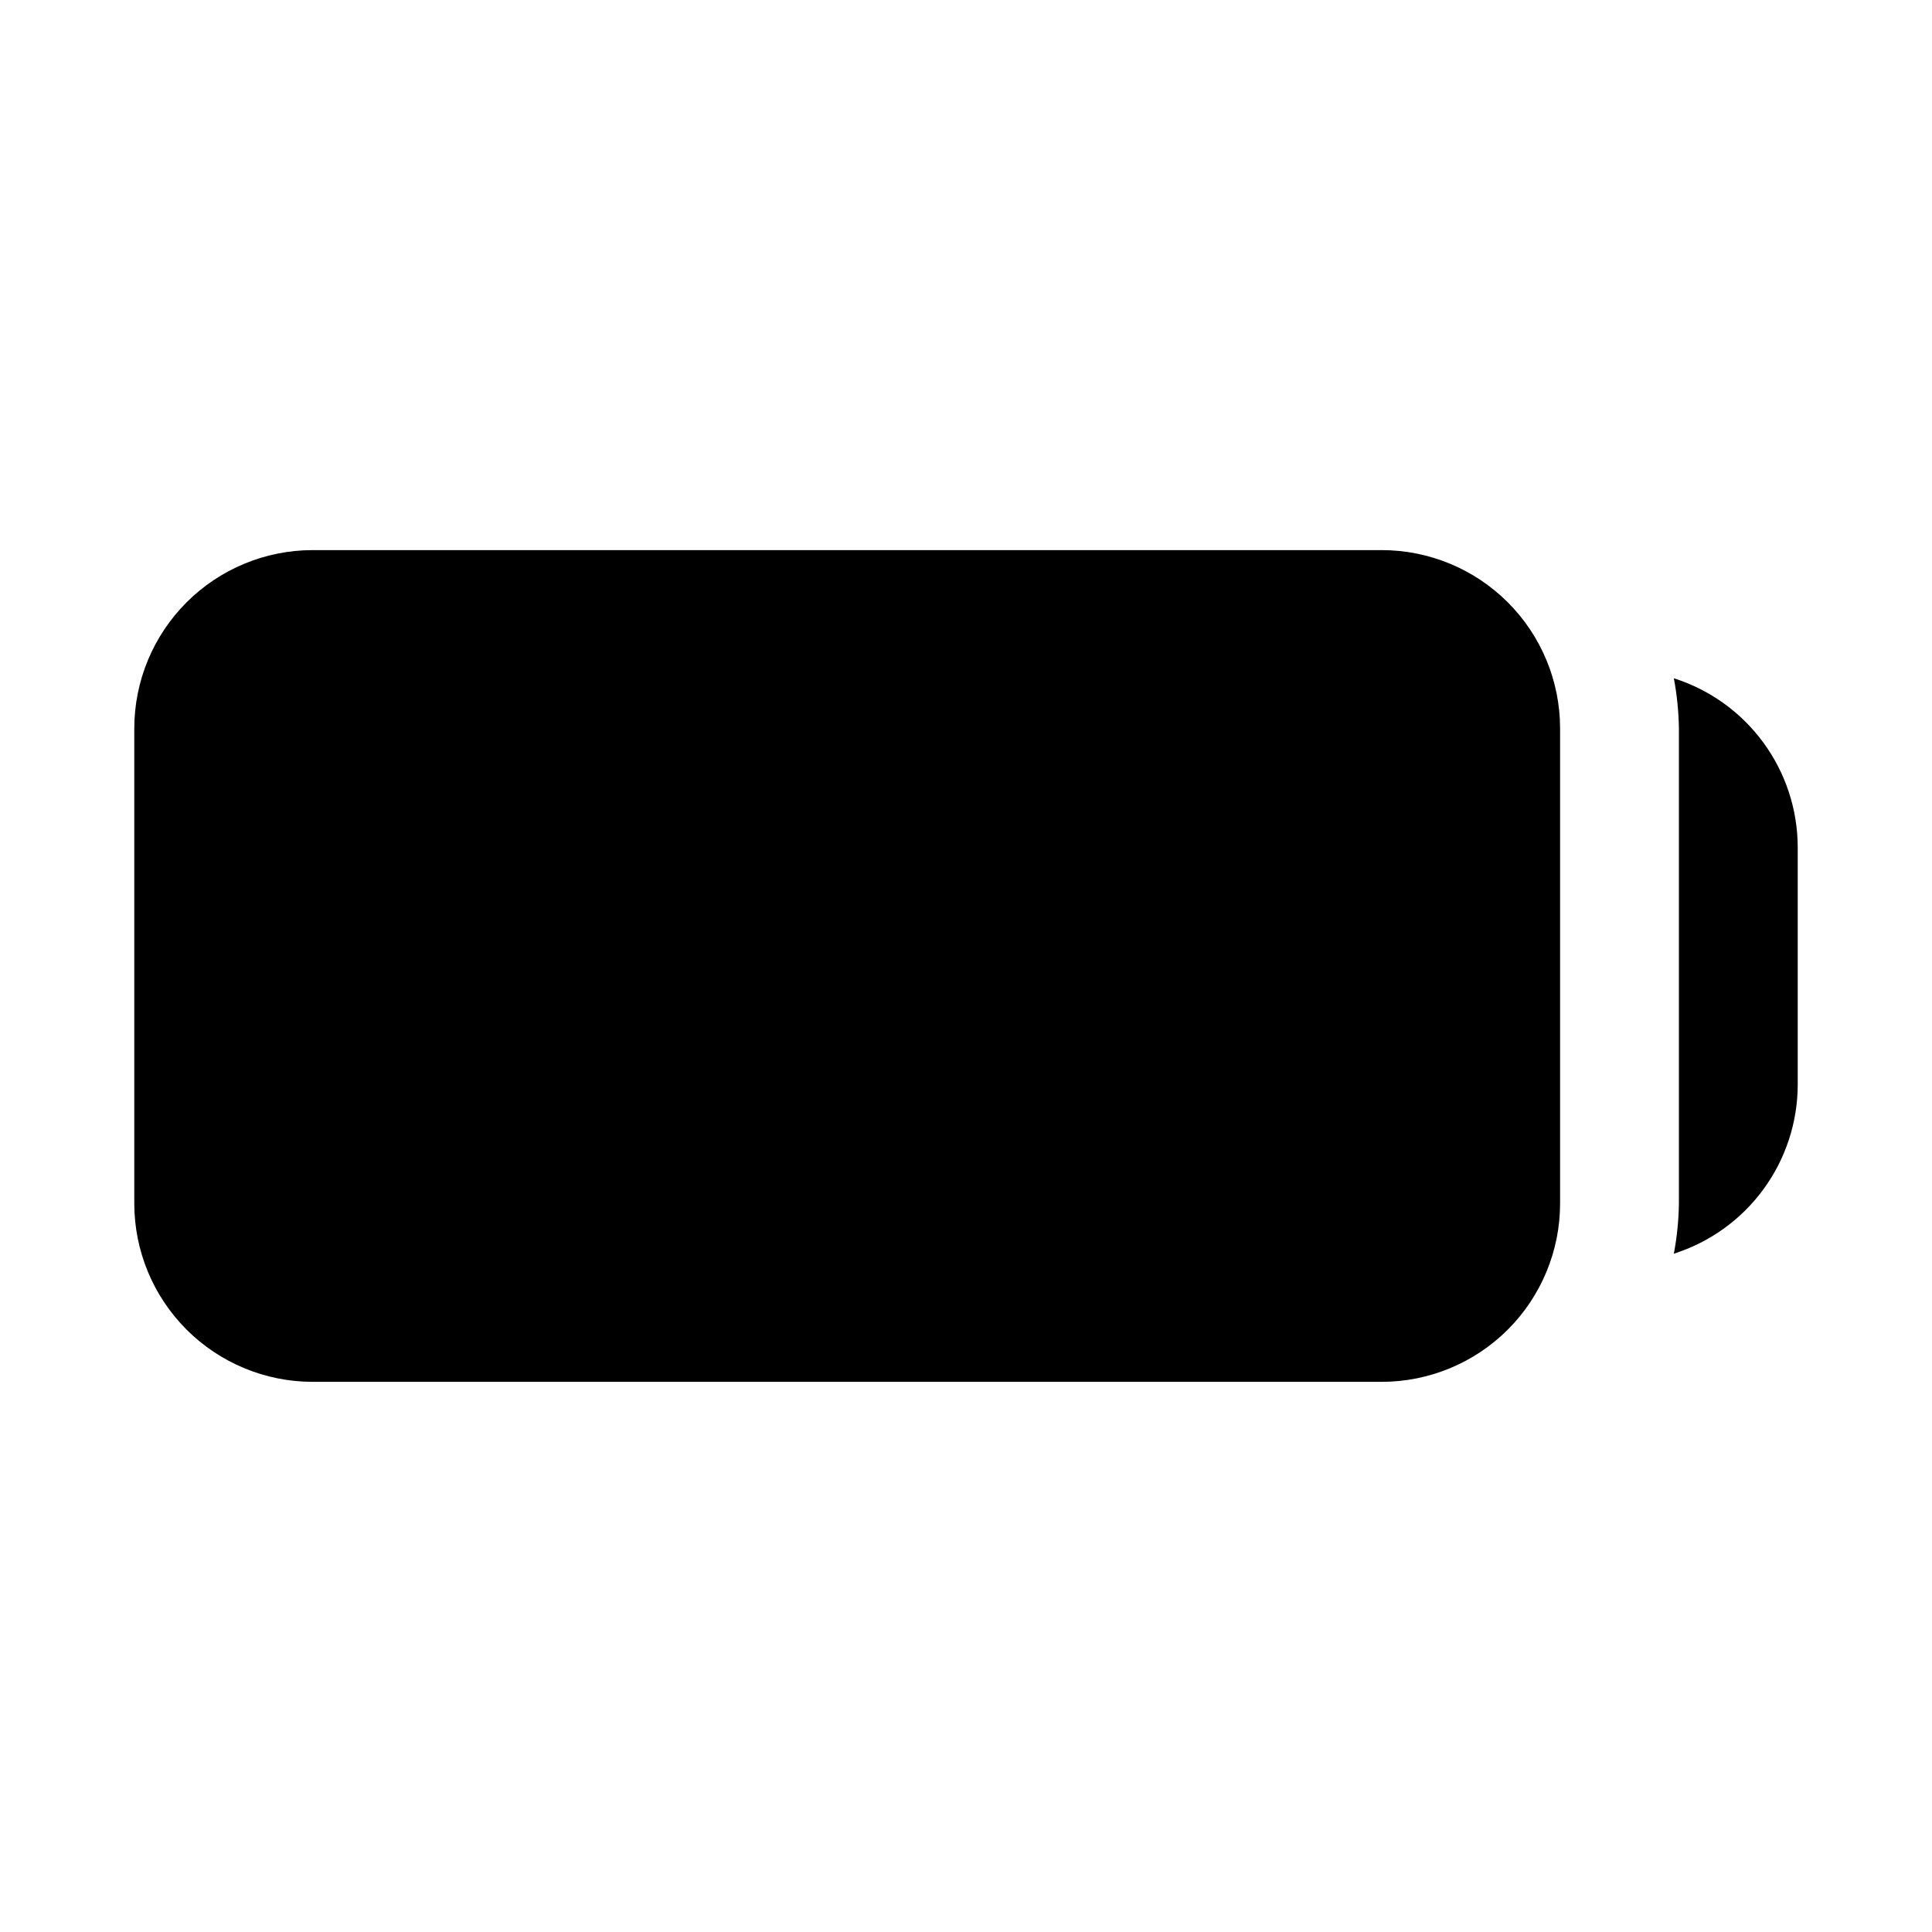 <?xml version="1.0" encoding="UTF-8"?>
<!-- Uploaded to: ICON Repo, www.svgrepo.com, Generator: ICON Repo Mixer Tools -->
<svg fill="#000000" width="800px" height="800px" version="1.1" viewBox="144 144 512 512" xmlns="http://www.w3.org/2000/svg">
 <path d="m557.44 337.02v125.95c-0.012 12.52-4.992 24.527-13.848 33.383-8.855 8.852-20.859 13.832-33.383 13.848h-283.39c-12.52-0.016-24.527-4.996-33.383-13.848-8.852-8.855-13.836-20.863-13.848-33.383v-125.95c0.012-12.523 4.996-24.531 13.848-33.383 8.855-8.855 20.863-13.836 33.383-13.852h283.39c12.523 0.016 24.527 4.996 33.383 13.852 8.855 8.852 13.836 20.859 13.848 33.383zm30.148-13.266v-0.004c0.824 4.379 1.273 8.816 1.34 13.27v125.95c-0.066 4.449-0.516 8.891-1.34 13.266 9.508-3.019 17.812-8.98 23.711-17.023 5.902-8.047 9.094-17.758 9.117-27.73v-62.977c-0.023-9.977-3.215-19.688-9.117-27.73-5.898-8.047-14.203-14.008-23.711-17.027z"/>
</svg>